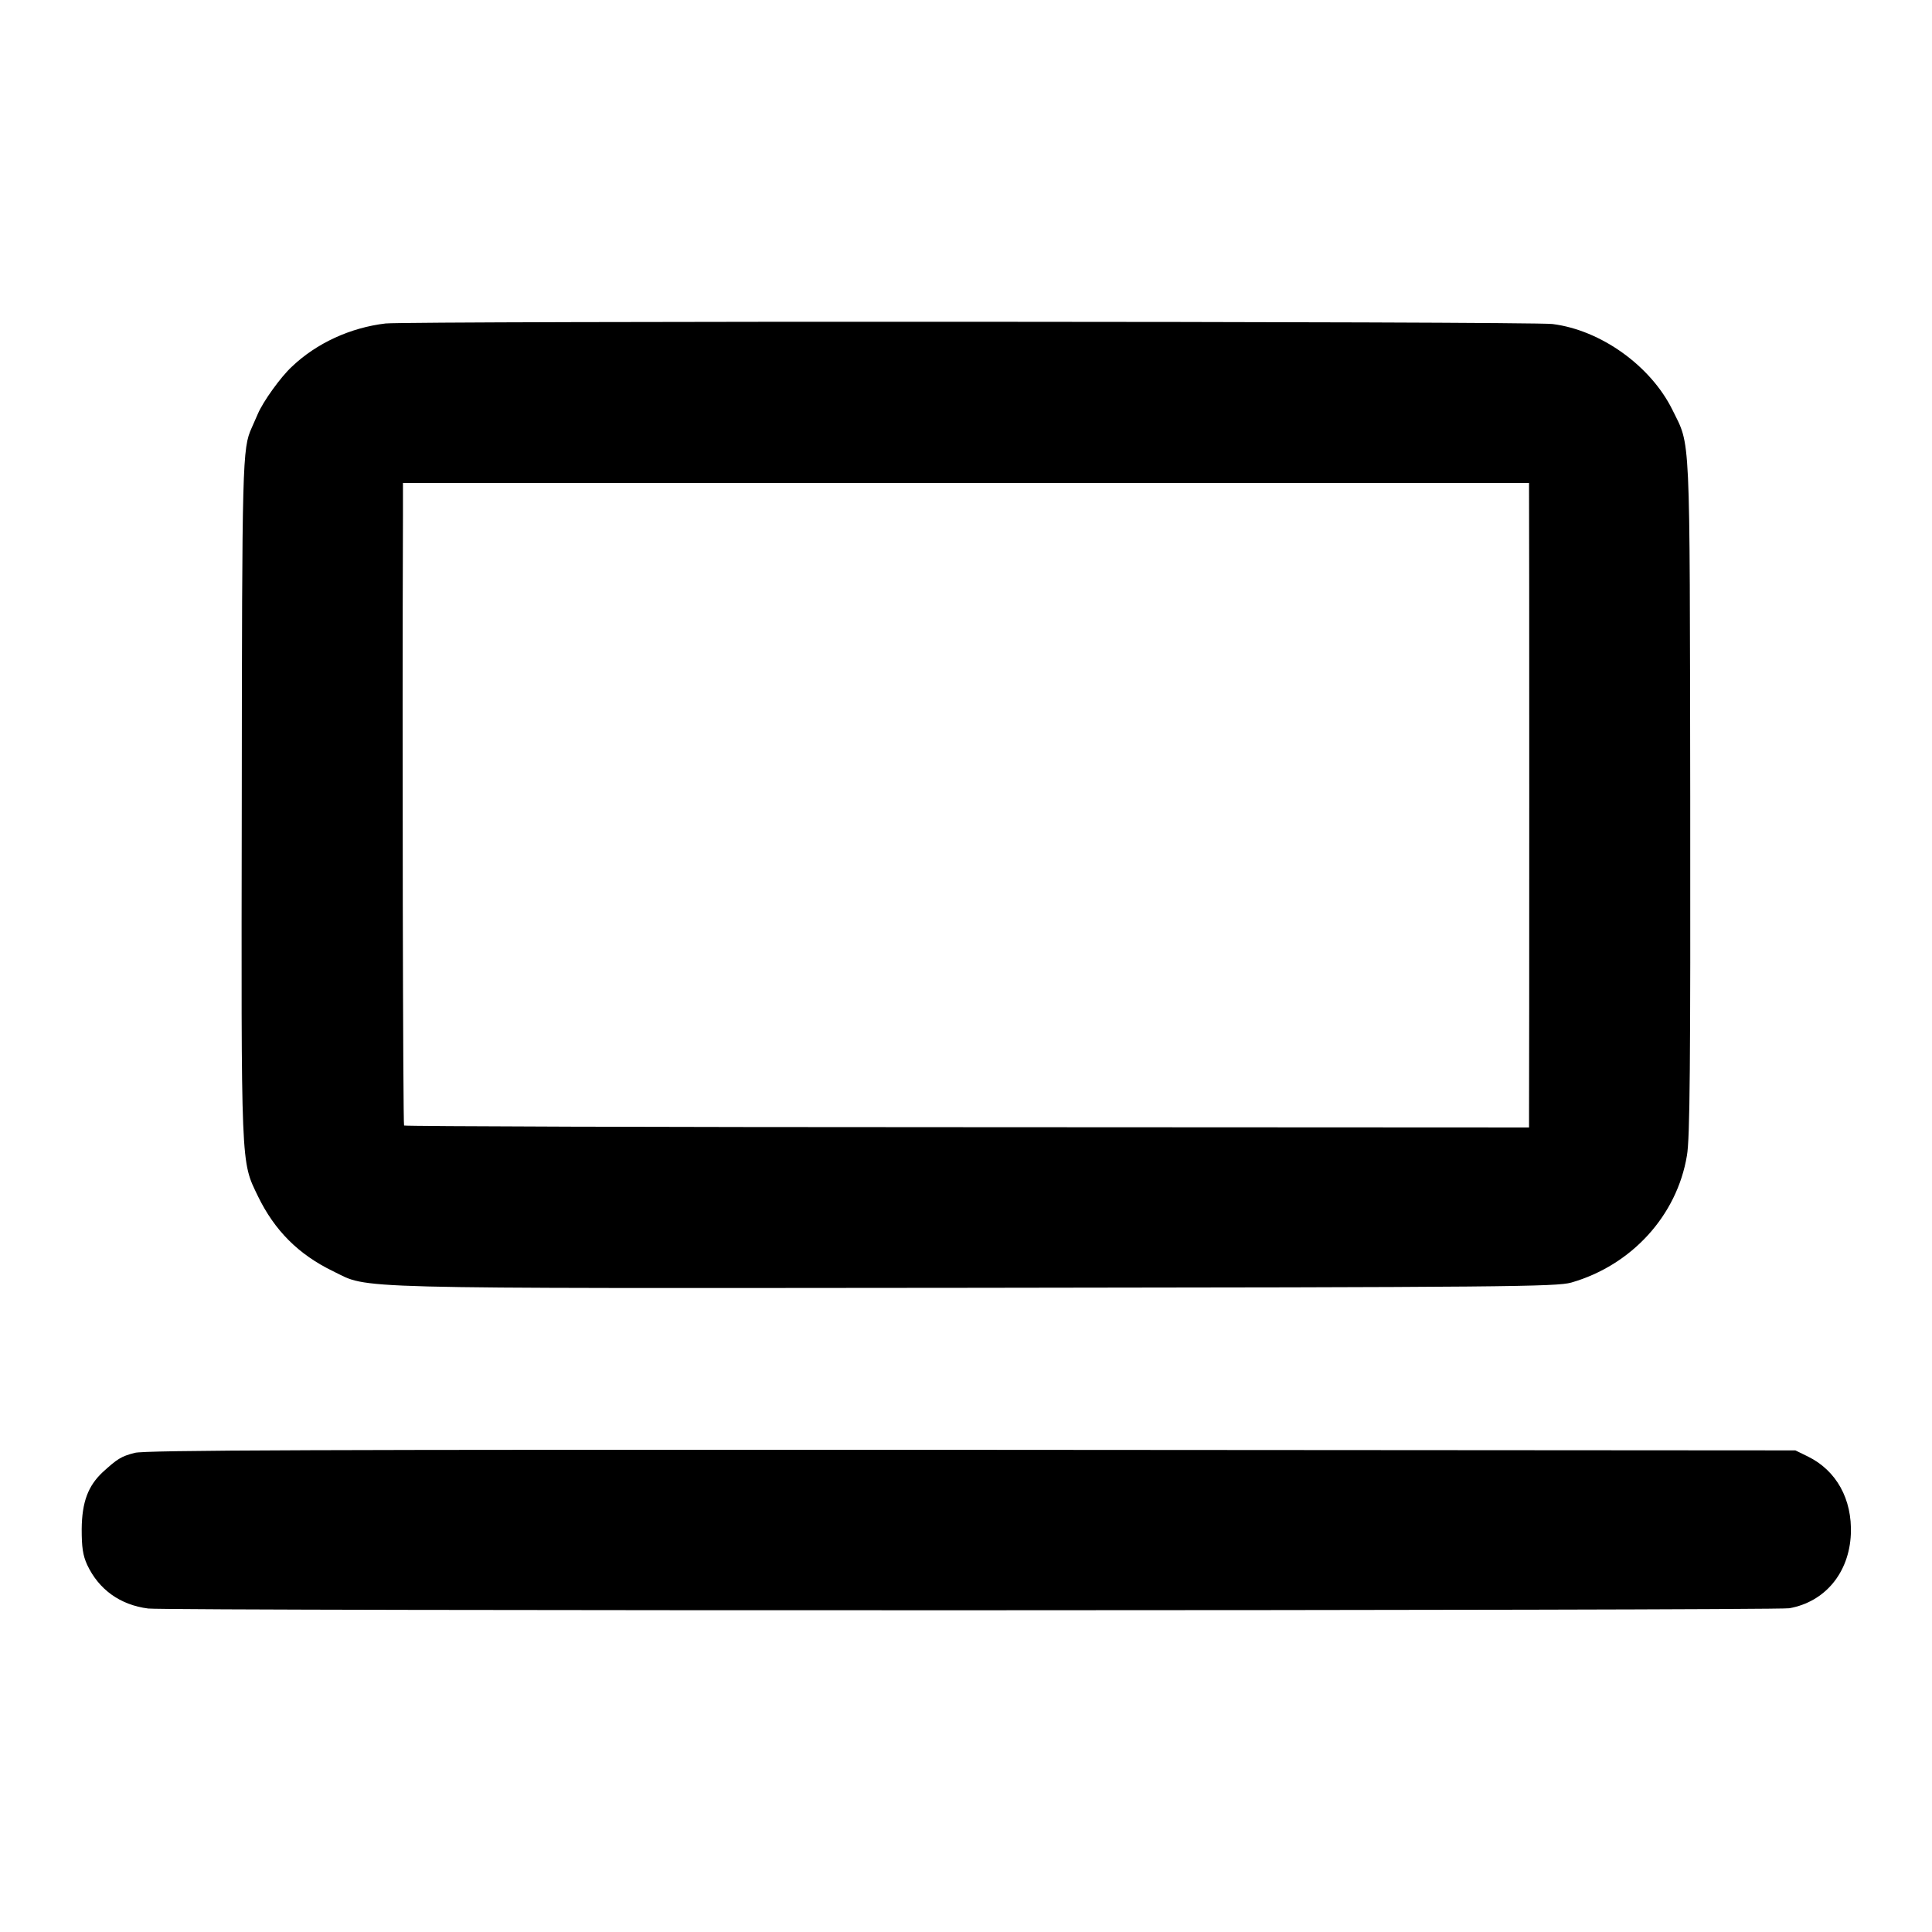 <?xml version="1.0" standalone="no"?>
<!DOCTYPE svg PUBLIC "-//W3C//DTD SVG 20010904//EN"
 "http://www.w3.org/TR/2001/REC-SVG-20010904/DTD/svg10.dtd">
<svg version="1.0" xmlns="http://www.w3.org/2000/svg"
 width="700pt" height="700pt" viewBox="0 0 700 700"
 preserveAspectRatio="xMidYMid meet">
<g transform="translate(0,700) scale(0.1,-0.1)"
fill="#000000" stroke="none">
<path d="M1397 5828 c-127 -15 -250 -71 -340 -157 -40 -37 -104 -126 -123
-171 -6 -14 -16 -36 -22 -50 -34 -75 -35 -119 -36 -1350 -2 -1347 -4 -1304 59
-1435 60 -123 146 -210 272 -271 134 -65 8 -62 2323 -60 1929 2 2110 4 2163
19 219 63 383 243 419 460 11 60 13 340 12 1299 -2 1351 2 1267 -65 1404 -79
159 -259 288 -434 310 -78 10 -4139 11 -4228 2z m4143 -603 c1 -33 1 -2177 0
-2252 l0 -58 -2035 1 c-1119 0 -2037 3 -2041 6 -4 5 -7 1404 -4 2211 l0 117
2040 0 2040 0 0 -25z"/>
<path d="M488 1736 c-50 -13 -63 -22 -116 -70 -53 -50 -75 -108 -76 -206 0
-66 4 -95 20 -130 42 -89 119 -145 221 -158 71 -9 5893 -8 5946 1 129 23 217
128 223 269 5 126 -52 230 -156 281 l-45 22 -2985 2 c-2384 1 -2994 -1 -3032
-11z"/>
</g>
</svg>
